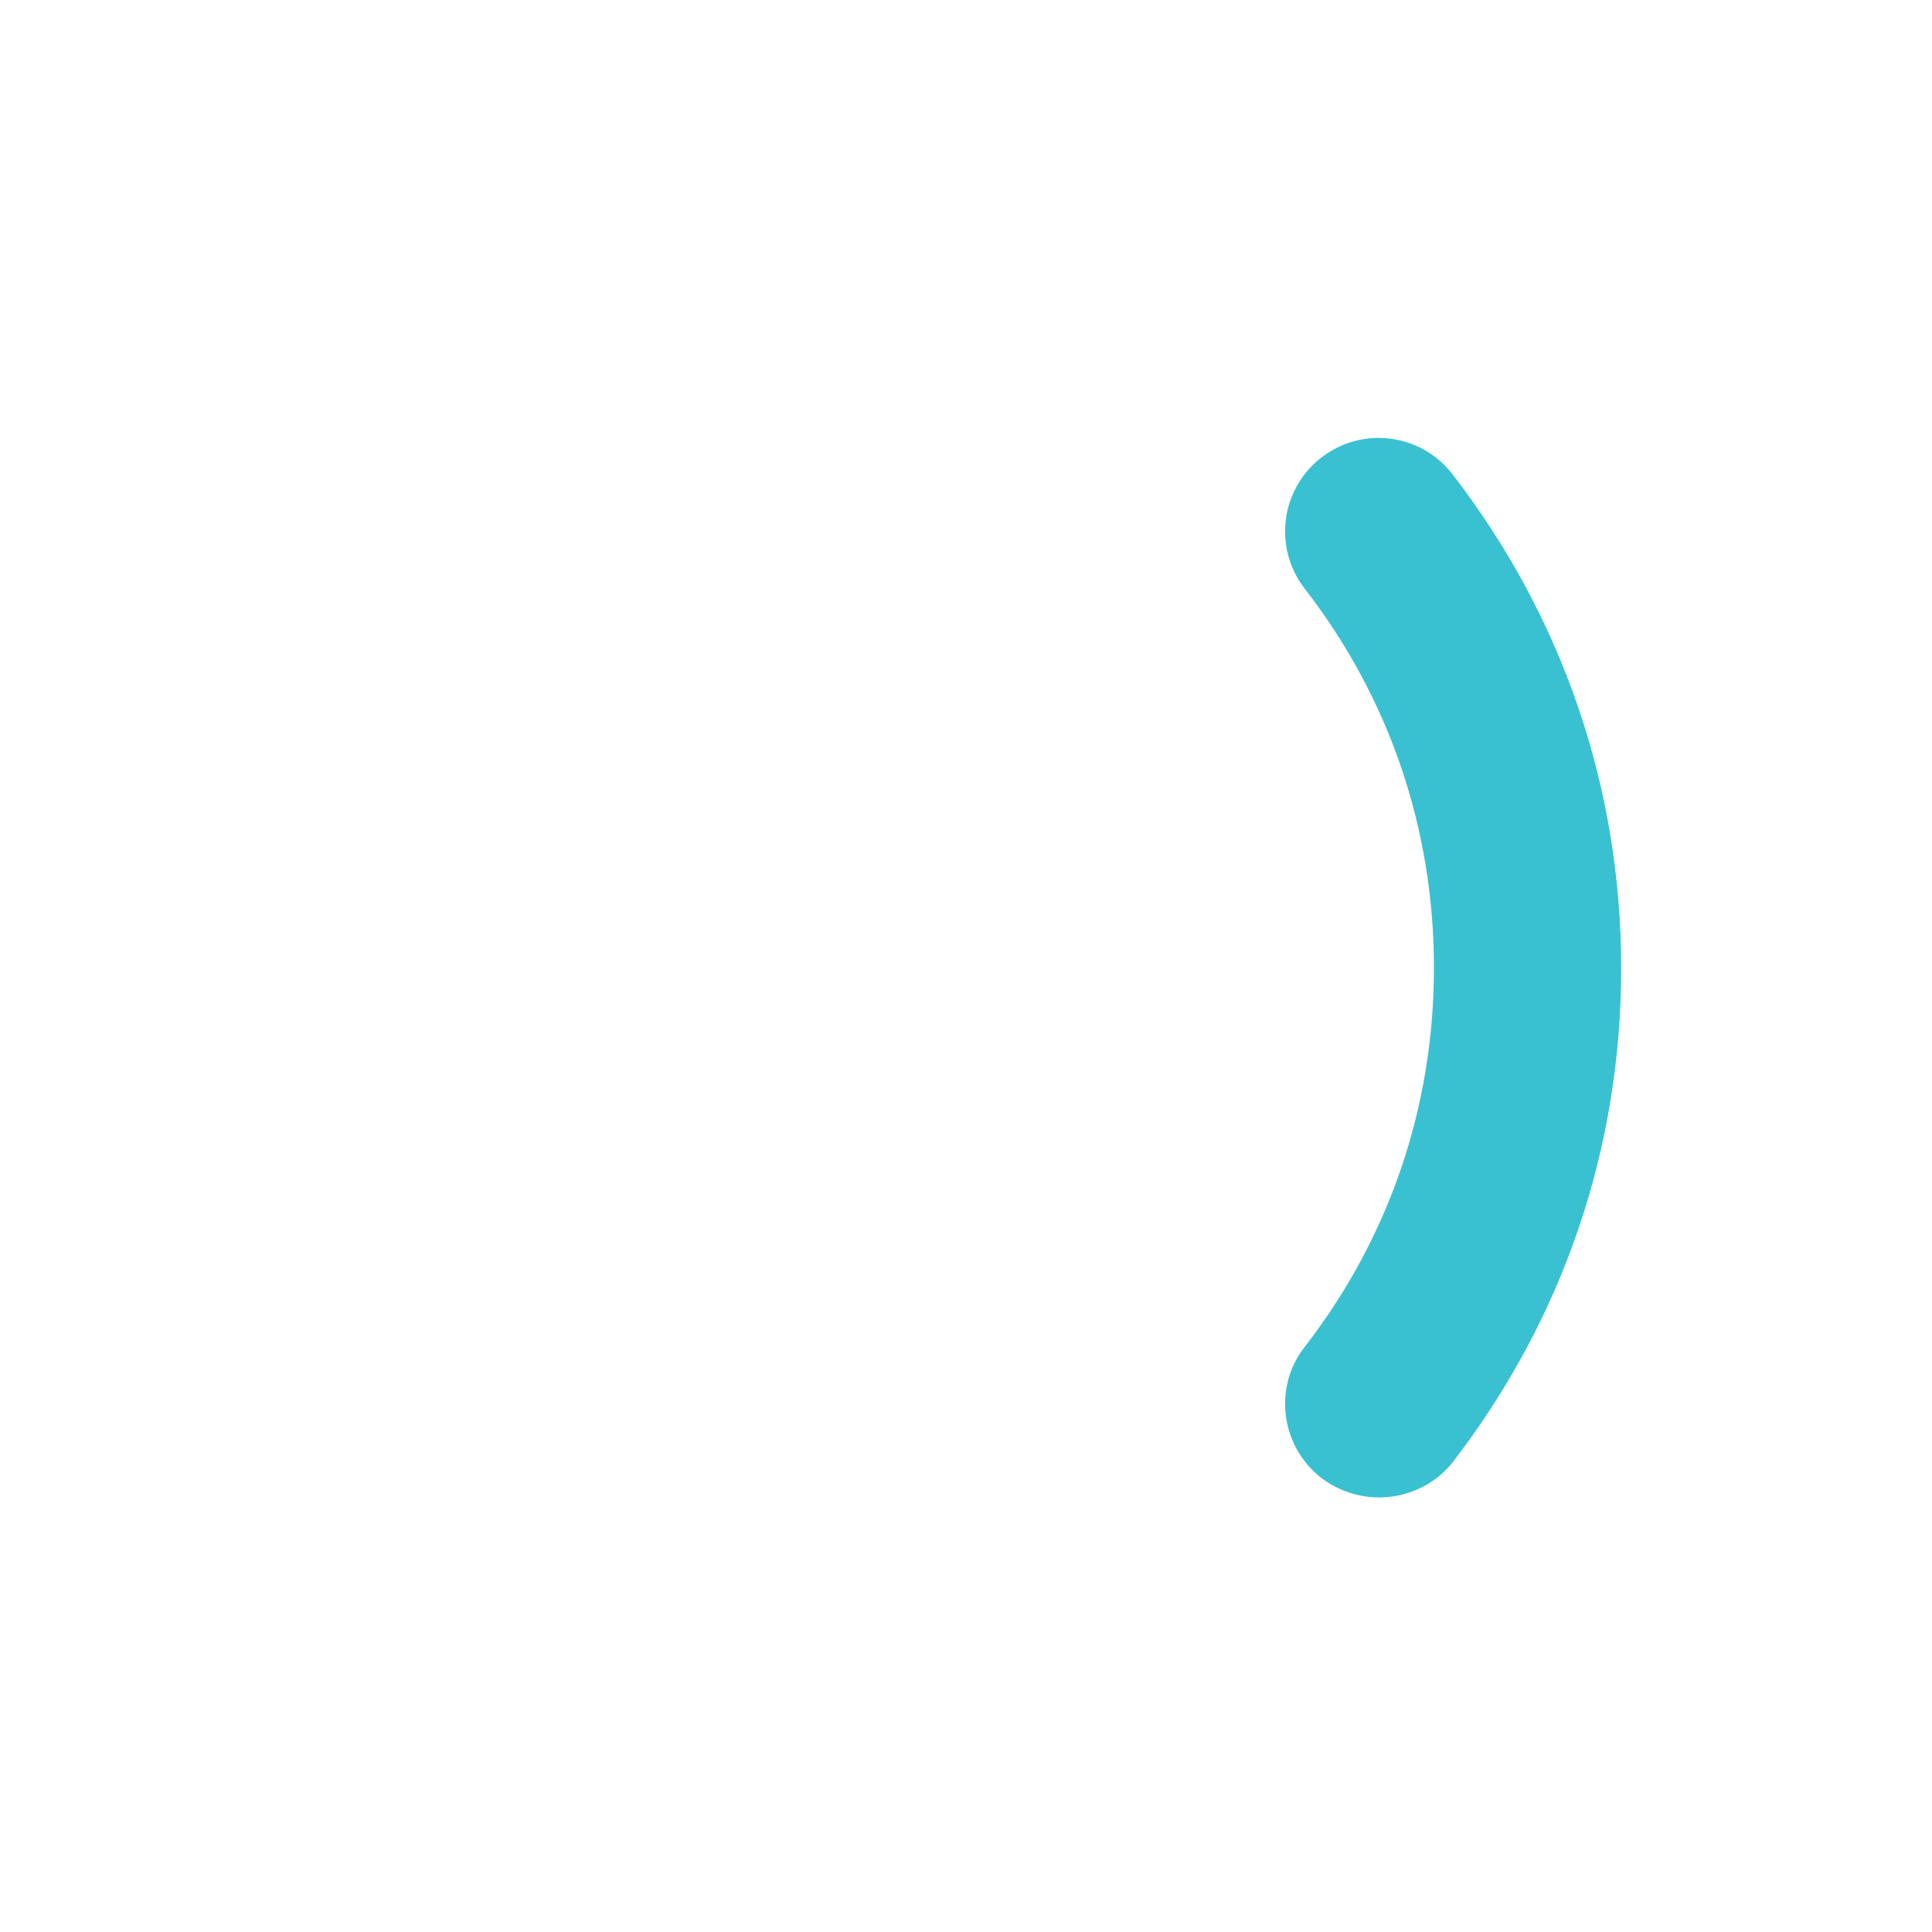 <?xml version="1.0" encoding="UTF-8" standalone="no"?>
<svg
   xmlns:dc="http://purl.org/dc/elements/1.1/"
   xmlns:cc="http://creativecommons.org/ns#"
   xmlns:rdf="http://www.w3.org/1999/02/22-rdf-syntax-ns#"
   xmlns:svg="http://www.w3.org/2000/svg"
   xmlns="http://www.w3.org/2000/svg"
   id="svg192"
   version="1.1"
   viewBox="0 0 31.75 31.75"
   height="120"
   width="120">
  <defs
     id="defs186" />
  <path
     class="st0"
     d="m 22.661,24.608 c -0.327,0 -0.664,-0.106 -0.943,-0.317 -0.673,-0.519 -0.798,-1.491 -0.279,-2.154 1.395,-1.799 2.126,-3.953 2.126,-6.233 0,-2.28 -0.731,-4.434 -2.126,-6.233 -0.519,-0.673 -0.394,-1.635 0.279,-2.154 0.673,-0.519 1.635,-0.394 2.154,0.279 1.808,2.347 2.77,5.146 2.77,8.118 0,2.972 -0.962,5.771 -2.77,8.118 -0.298,0.375 -0.75,0.577 -1.212,0.577 0,0 0,0 0,0"
     id="sector-medium"
     style="fill:#39c1d2" />
</svg>
